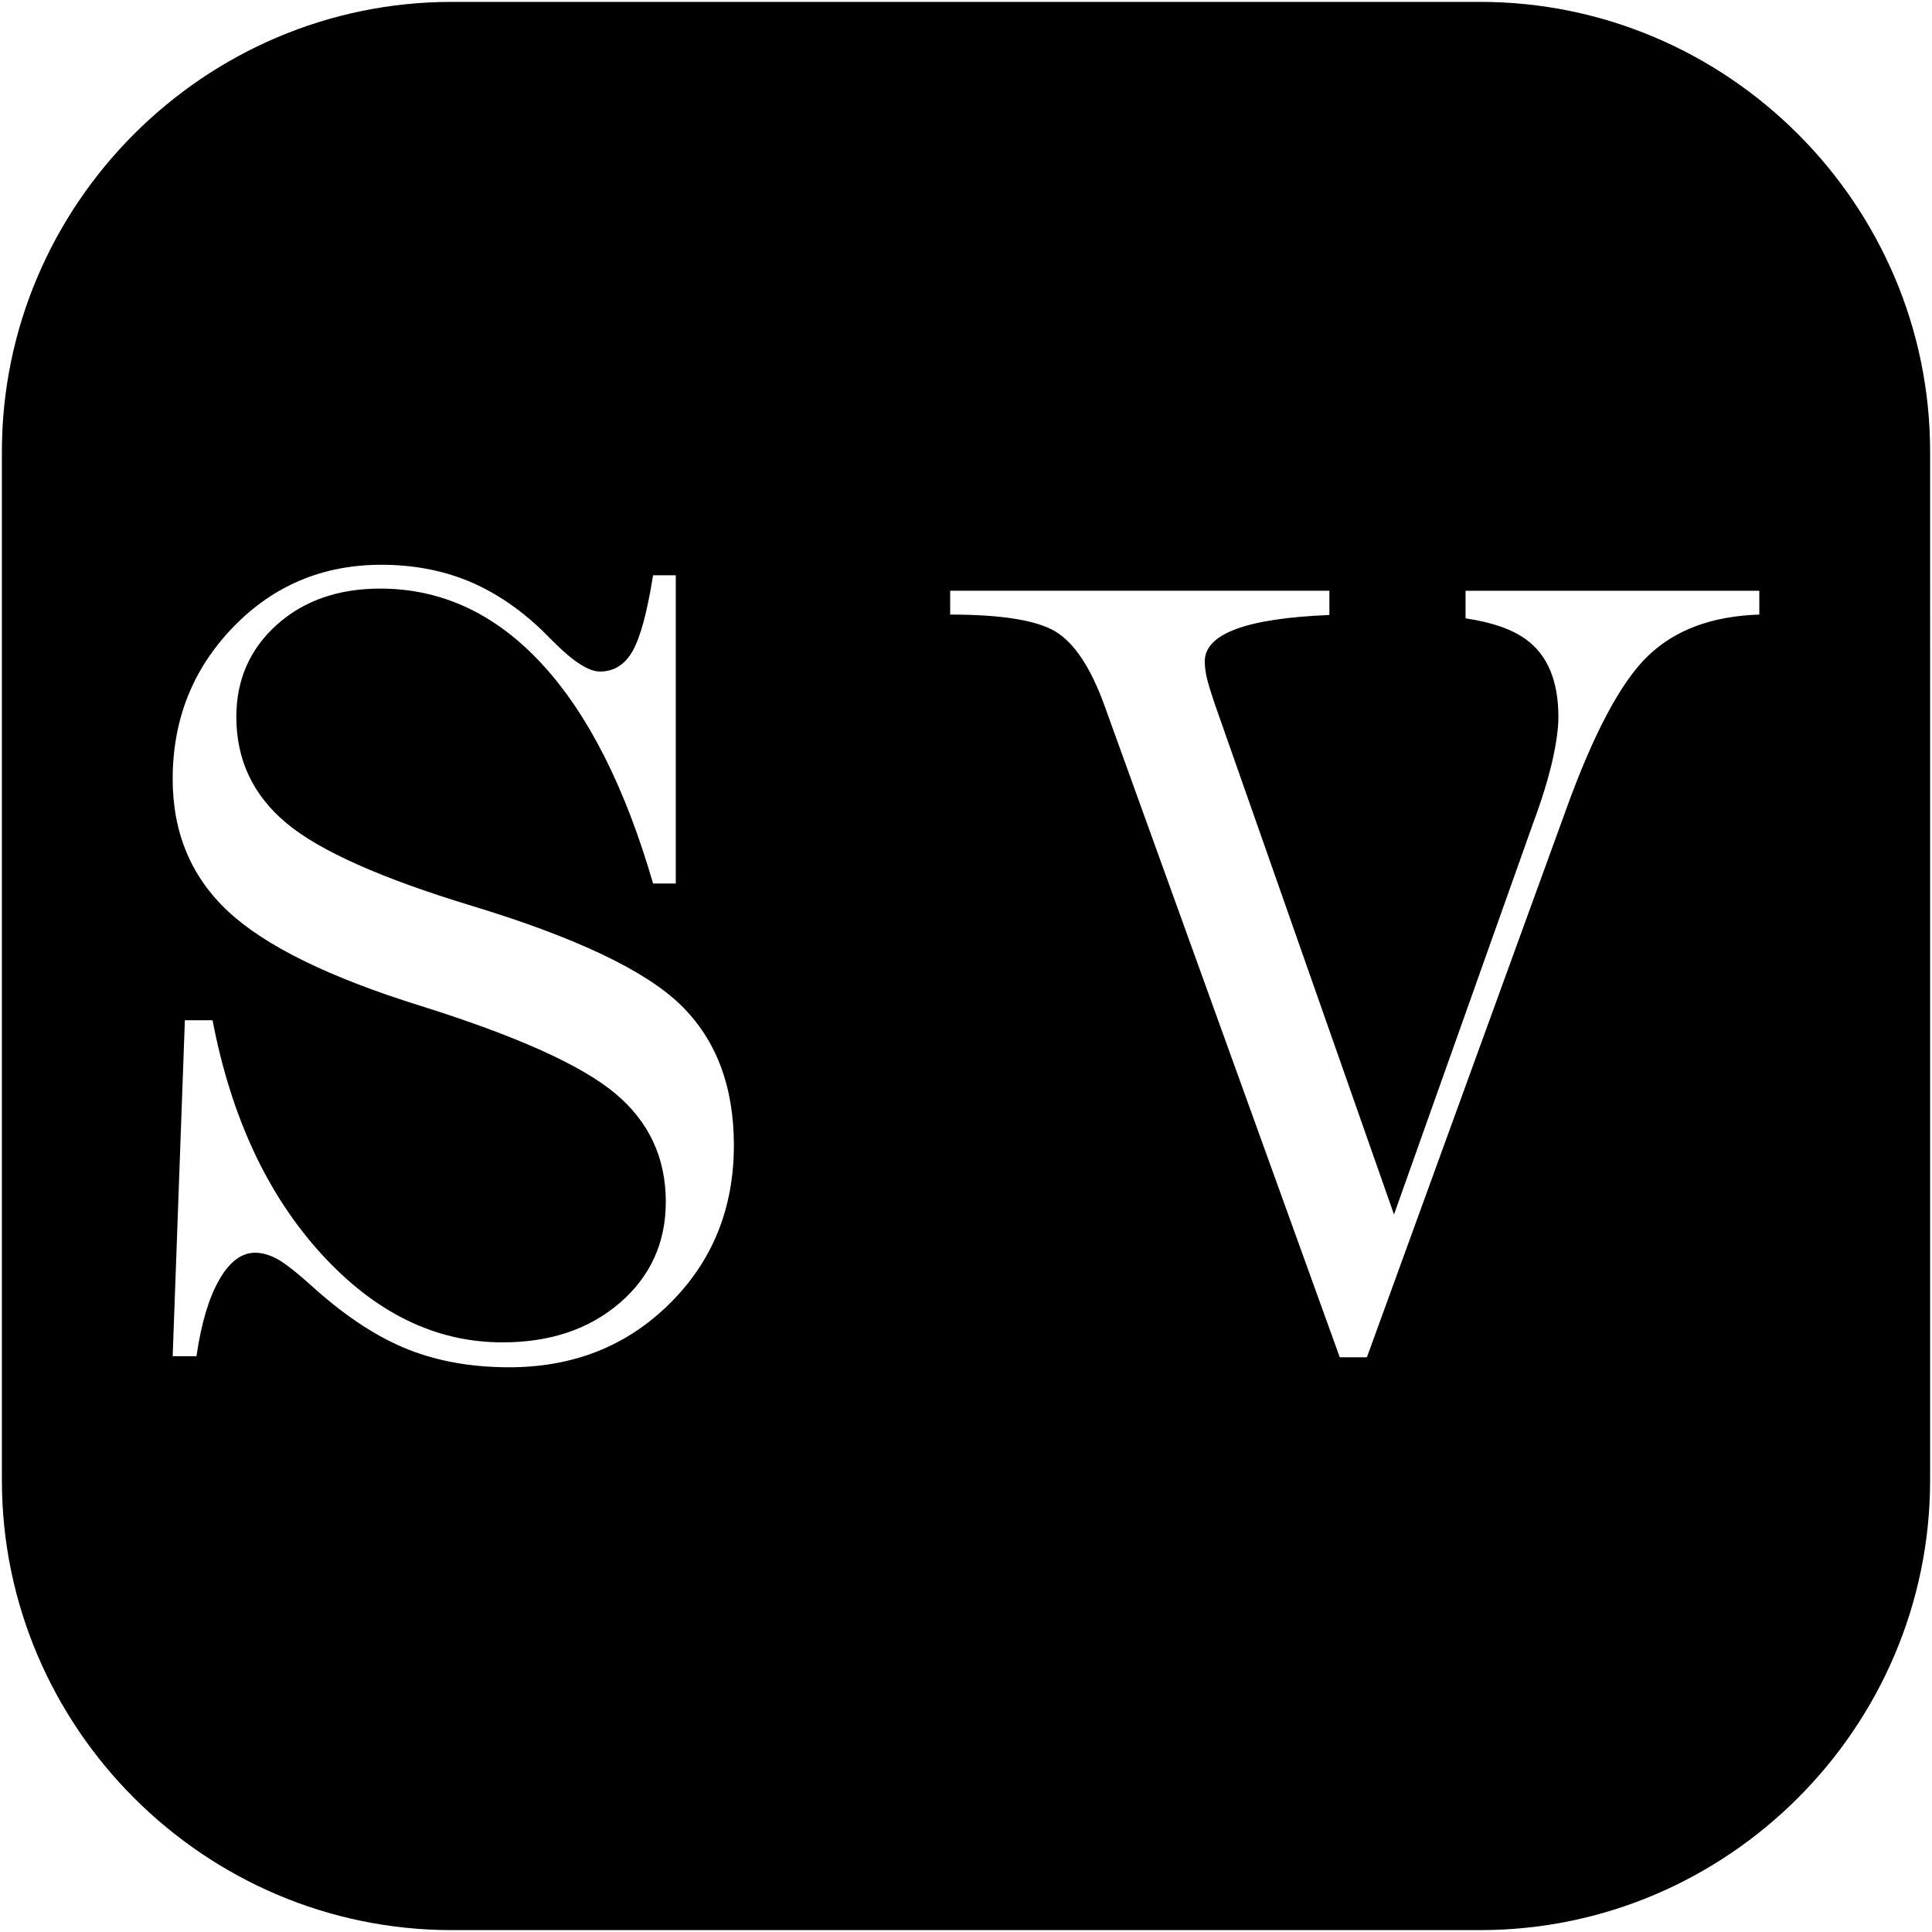 <?xml version="1.0" encoding="iso-8859-1"?>
<!DOCTYPE svg PUBLIC "-//W3C//DTD SVG 1.1//EN" "http://www.w3.org/Graphics/SVG/1.1/DTD/svg11.dtd">
<!-- Скачано с сайта svg4.ru / Downloaded from svg4.ru -->
<svg fill="#000000"  version="1.1" xmlns="http://www.w3.org/2000/svg" xmlns:xlink="http://www.w3.org/1999/xlink"  width="800px"
	 height="800px" viewBox="0 0 512 512" enable-background="new 0 0 512 512" xml:space="preserve">

<g id="5151e0c8492e5103c096af88a5008b6c">

<path display="inline" d="M392.271,0.5H119.729C54.157,0.5,0.5,54.157,0.5,119.729v272.542C0.5,457.843,54.157,511.5,119.729,511.5
		h272.542c65.572,0,119.229-53.657,119.229-119.229V119.729C511.5,54.157,457.843,0.5,392.271,0.5z M177.466,345.475
		c-11.34,11.24-25.512,16.867-42.529,16.867c-9.881,0-18.776-1.56-26.698-4.69c-7.922-3.132-16.031-8.371-24.34-15.707
		c-4.604-4.192-7.984-6.899-10.13-8.135c-2.146-1.21-4.204-1.821-6.15-1.821c-3.63,0-6.799,2.396-9.531,7.187
		c-2.745,4.79-4.753,11.54-6.026,20.235h-6.3l3.231-89.038h7.335c4.891,25.537,14.472,46.146,28.744,61.829
		c14.272,15.682,30.303,23.541,48.106,23.541c12.625,0,22.98-3.493,31.102-10.479c8.097-7.012,12.164-15.919,12.164-26.785
		c0-11.627-4.441-21.196-13.349-28.656c-8.895-7.485-26.099-15.245-51.624-23.255c-24.153-7.522-41.145-15.856-50.975-25.001
		c-9.831-9.157-14.734-20.859-14.734-35.131c0-15.744,5.327-29.144,15.981-40.196c10.667-11.041,23.753-16.568,39.311-16.568
		c8.321,0,15.931,1.422,22.893,4.242c6.937,2.845,13.536,7.235,19.786,13.212c0.687,0.686,1.722,1.709,3.082,3.081
		c5.19,5.19,9.245,7.76,12.176,7.76c3.705,0,6.6-1.796,8.646-5.414c2.071-3.618,3.868-10.317,5.439-20.098h6.014v81.69h-6.014
		c-7.435-25.612-17.278-45.05-29.554-58.286c-12.276-13.262-26.536-19.873-42.754-19.873c-11.153,0-20.285,3.206-27.421,9.594
		c-7.136,6.425-10.716,14.559-10.716,24.439c0,11.328,4.404,20.685,13.211,28.07c8.795,7.385,25.313,14.746,49.565,22.081
		c27.284,8.31,45.611,17.029,55.005,26.174c9.382,9.157,14.072,21.546,14.072,37.178
		C194.482,320.236,188.819,334.234,177.466,345.475z M466.238,162.869c-12.525,0.399-22.368,4.055-29.555,11.004
		c-7.186,6.937-14.459,20.635-21.795,41.058l-52.646,144.767h-7.187l-62.478-173.062c-3.63-9.881-7.922-16.306-12.912-19.3
		c-4.99-2.97-14.284-4.467-27.858-4.467v-6.313h100.491v6.425c-21.907,0.886-32.936,4.94-33.022,12.214
		c0,1.26,0.162,2.695,0.499,4.254c0.349,1.56,1.11,4.055,2.282,7.474l47.37,134.936l36.966-103.984
		c2.245-6.05,3.904-11.465,4.99-16.205c1.072-4.754,1.609-8.634,1.609-11.652c0-9.606-2.895-16.468-8.646-20.609
		c-3.692-2.67-9.02-4.517-15.956-5.54v-7.311h77.848V162.869z">

</path>

</g>

</svg>